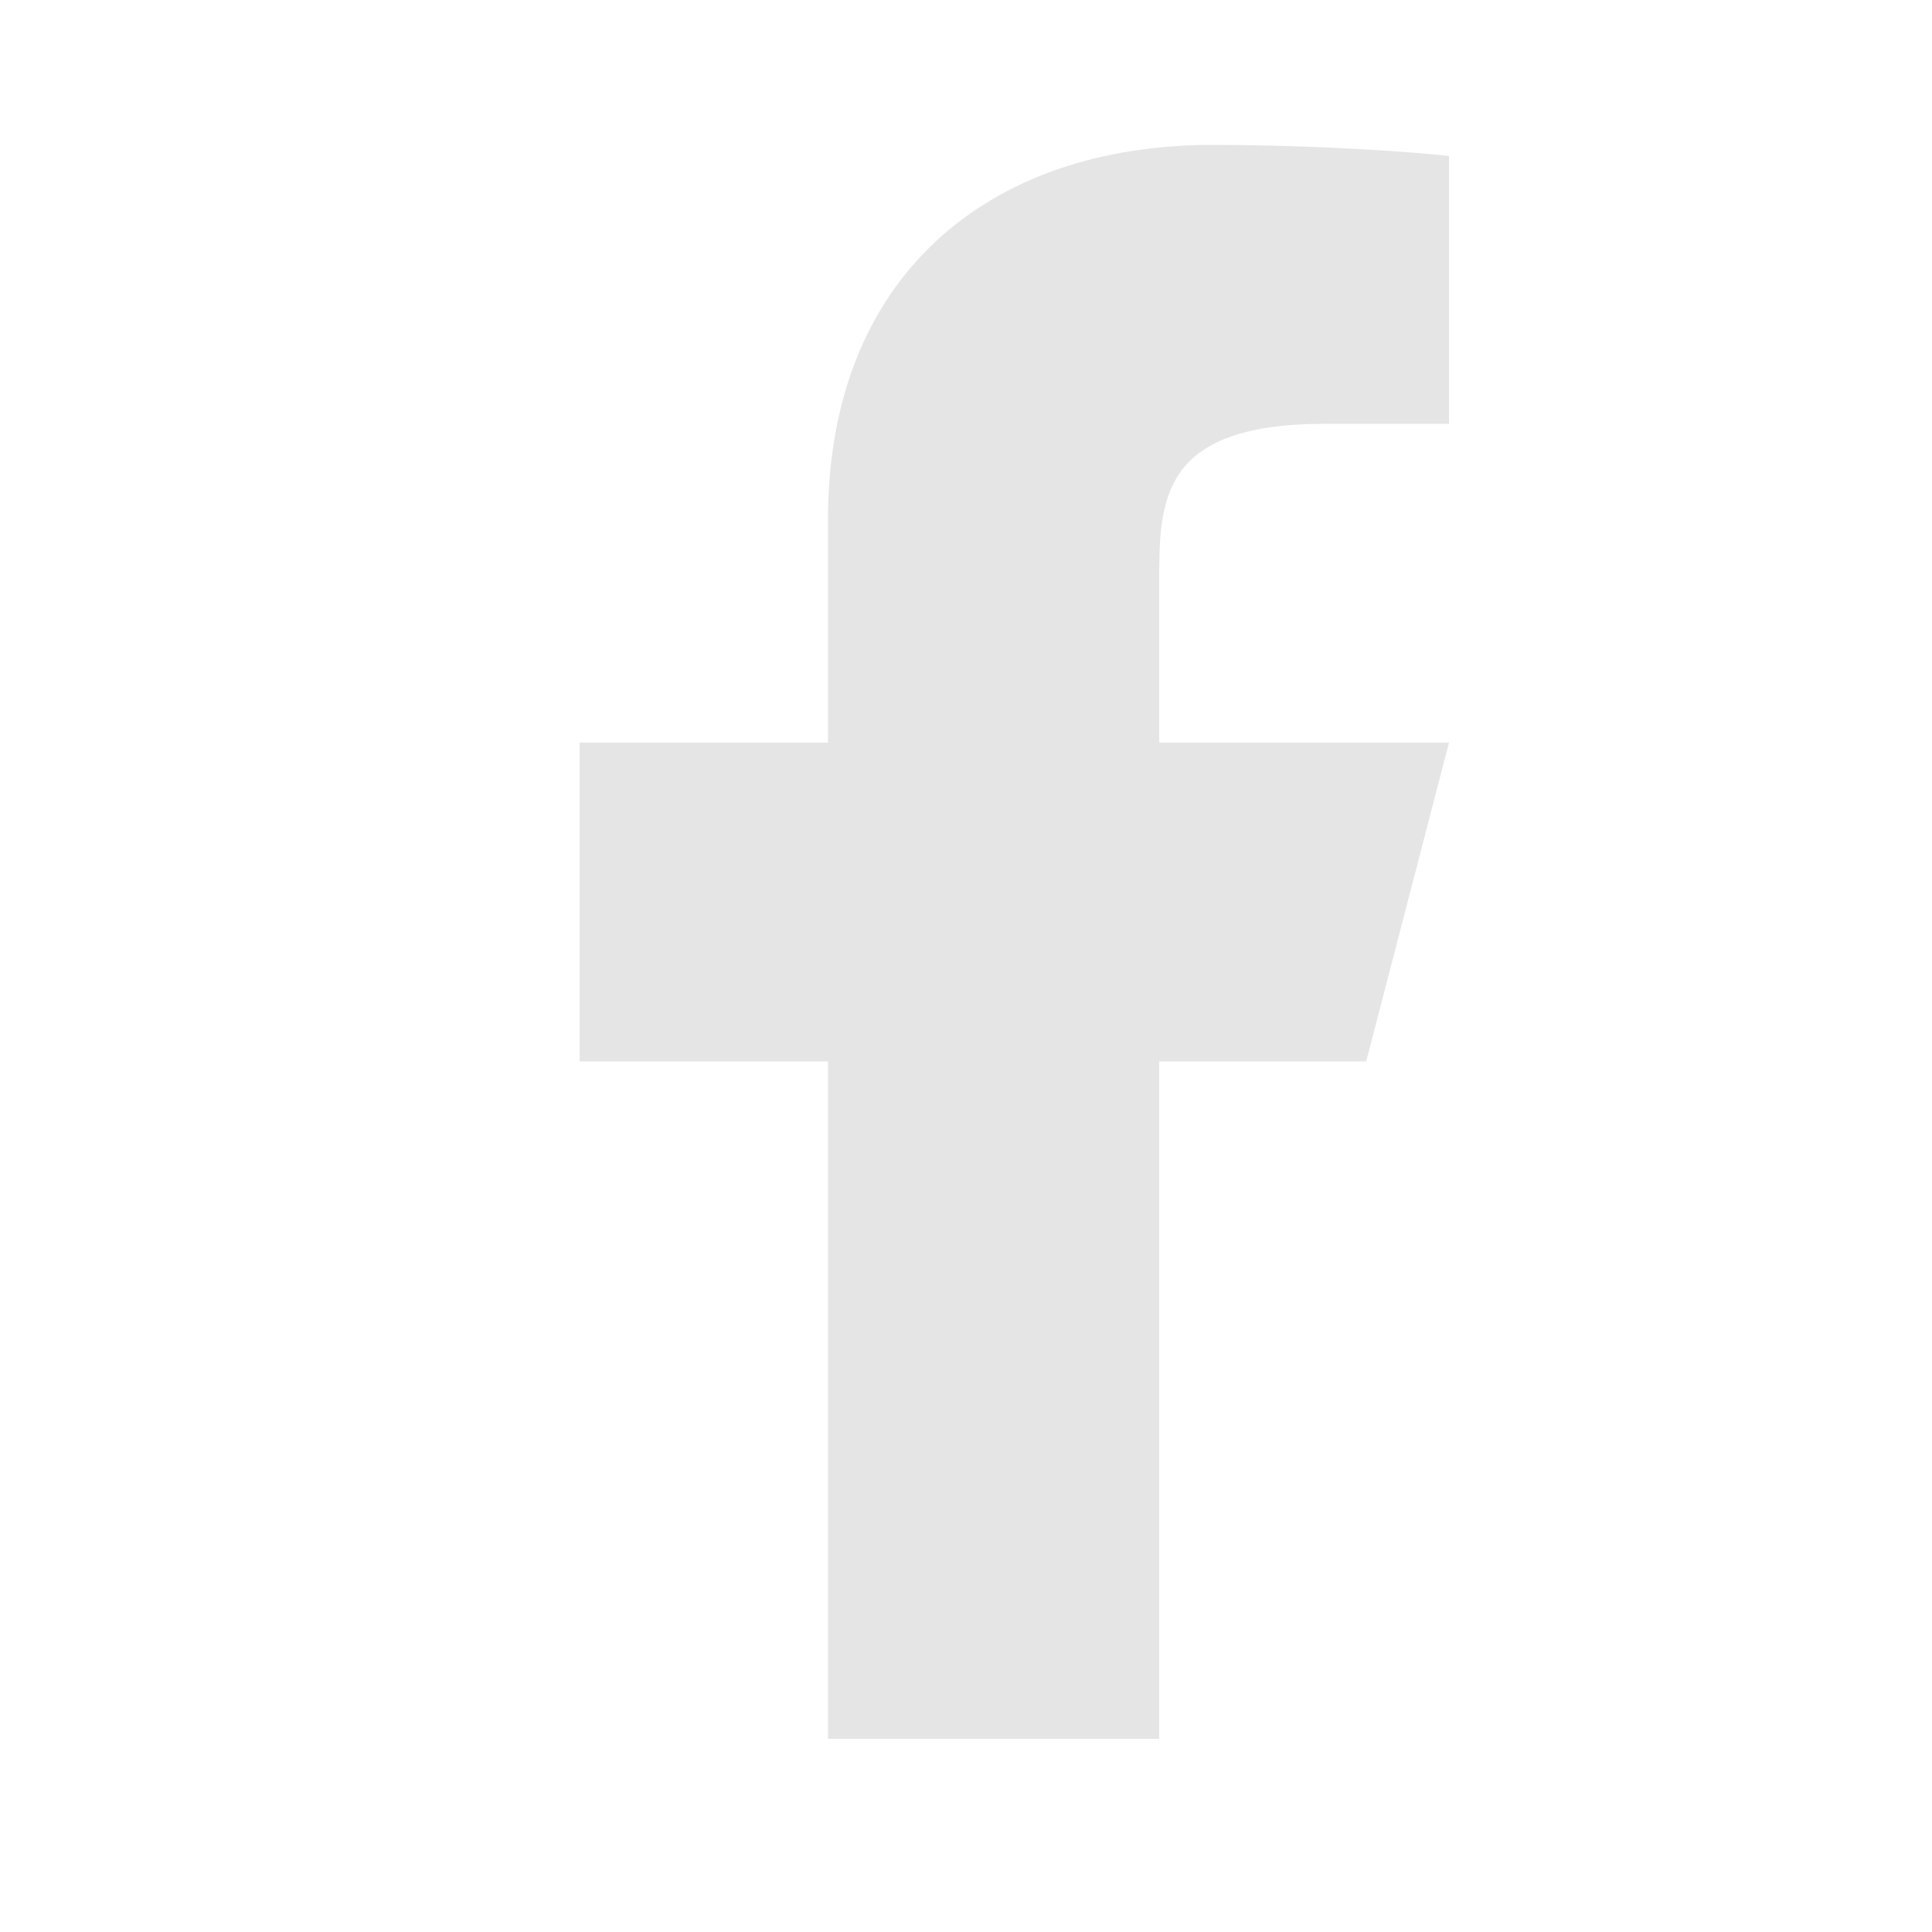 <svg xmlns="http://www.w3.org/2000/svg" fill="none" viewBox="0 0 40 40" height="40" width="40">
<g opacity="0.5">
<path fill="#CBCBCB" d="M24 21.975H28.286L30 15.375H24V12.075C24 10.376 24 8.775 27.429 8.775H30V3.231C29.441 3.16 27.331 3 25.102 3C20.448 3 17.143 5.734 17.143 10.755V15.375H12V21.975H17.143V36H24V21.975Z"></path>
</g>
</svg>
